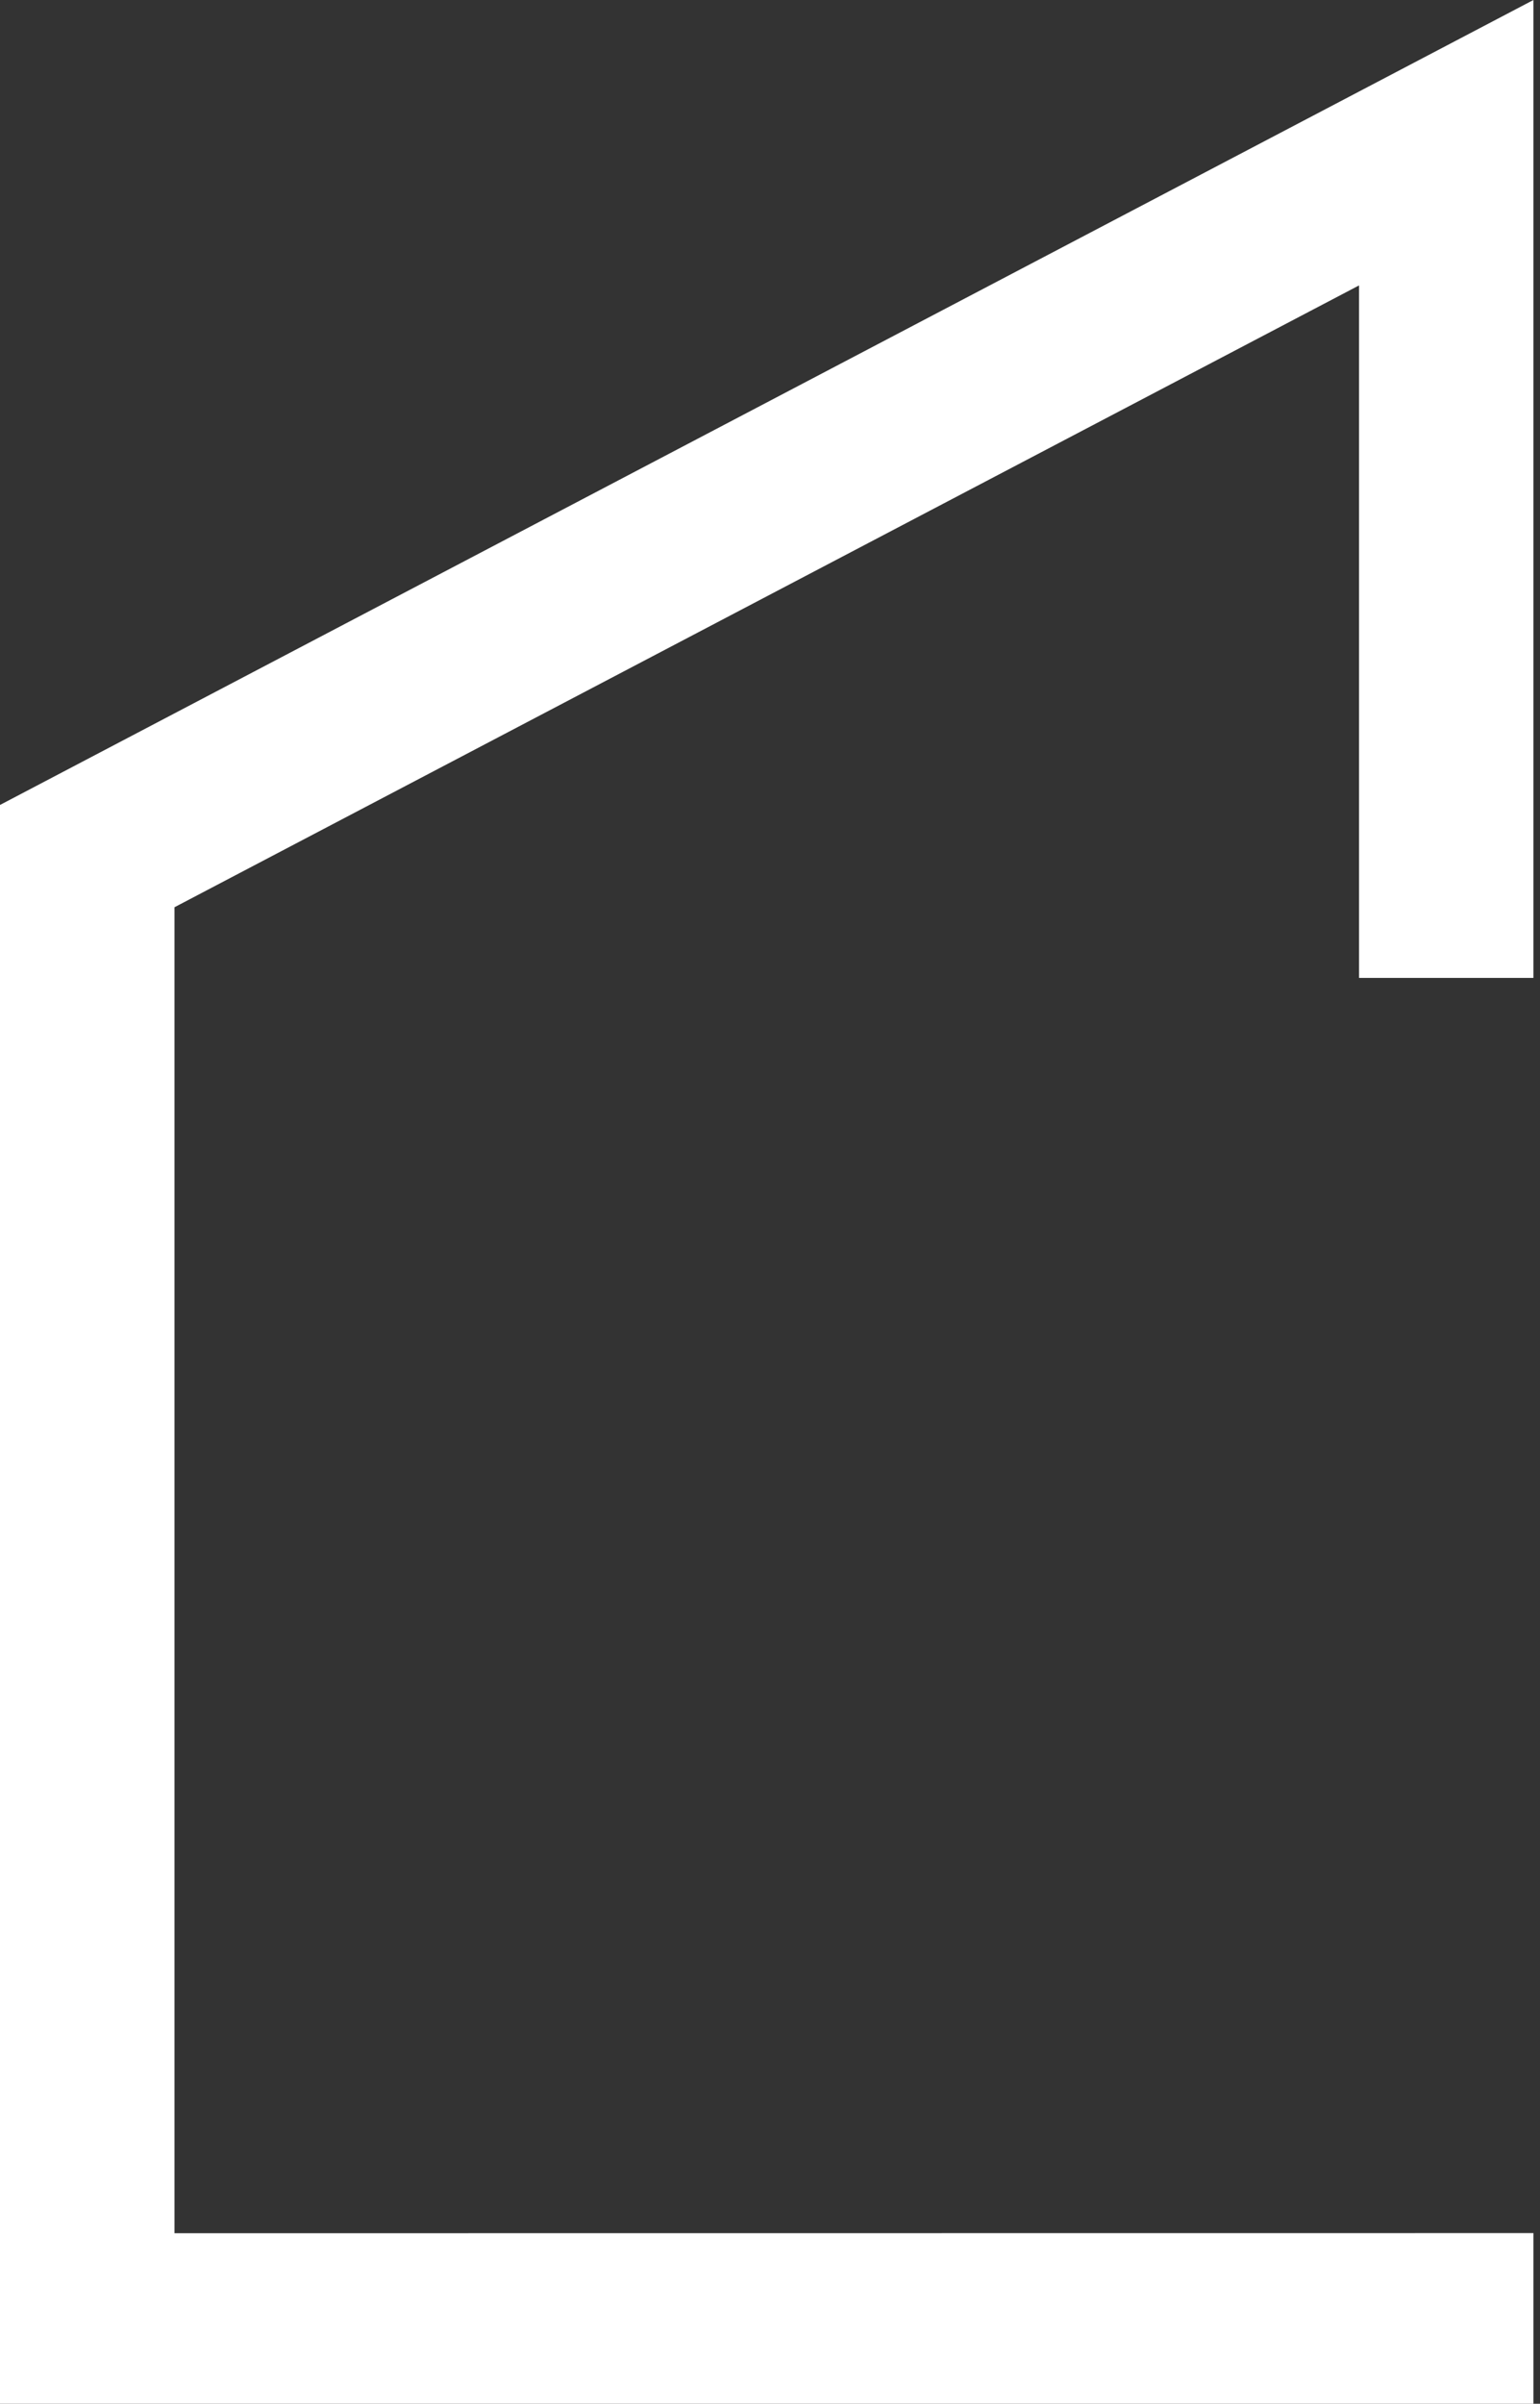 <?xml version="1.0" encoding="UTF-8"?> <svg xmlns="http://www.w3.org/2000/svg" width="143" height="223" viewBox="0 0 143 223" fill="none"><rect x="0" y="0" width="143" height="223" fill="#333333" stroke="none"/> <path d="M16.203 207.175V84.166L126.197 26.478V90.722H142.389V0L0 74.677V223H142.389V207.164L16.203 207.175Z" fill="white"></path> </svg> 